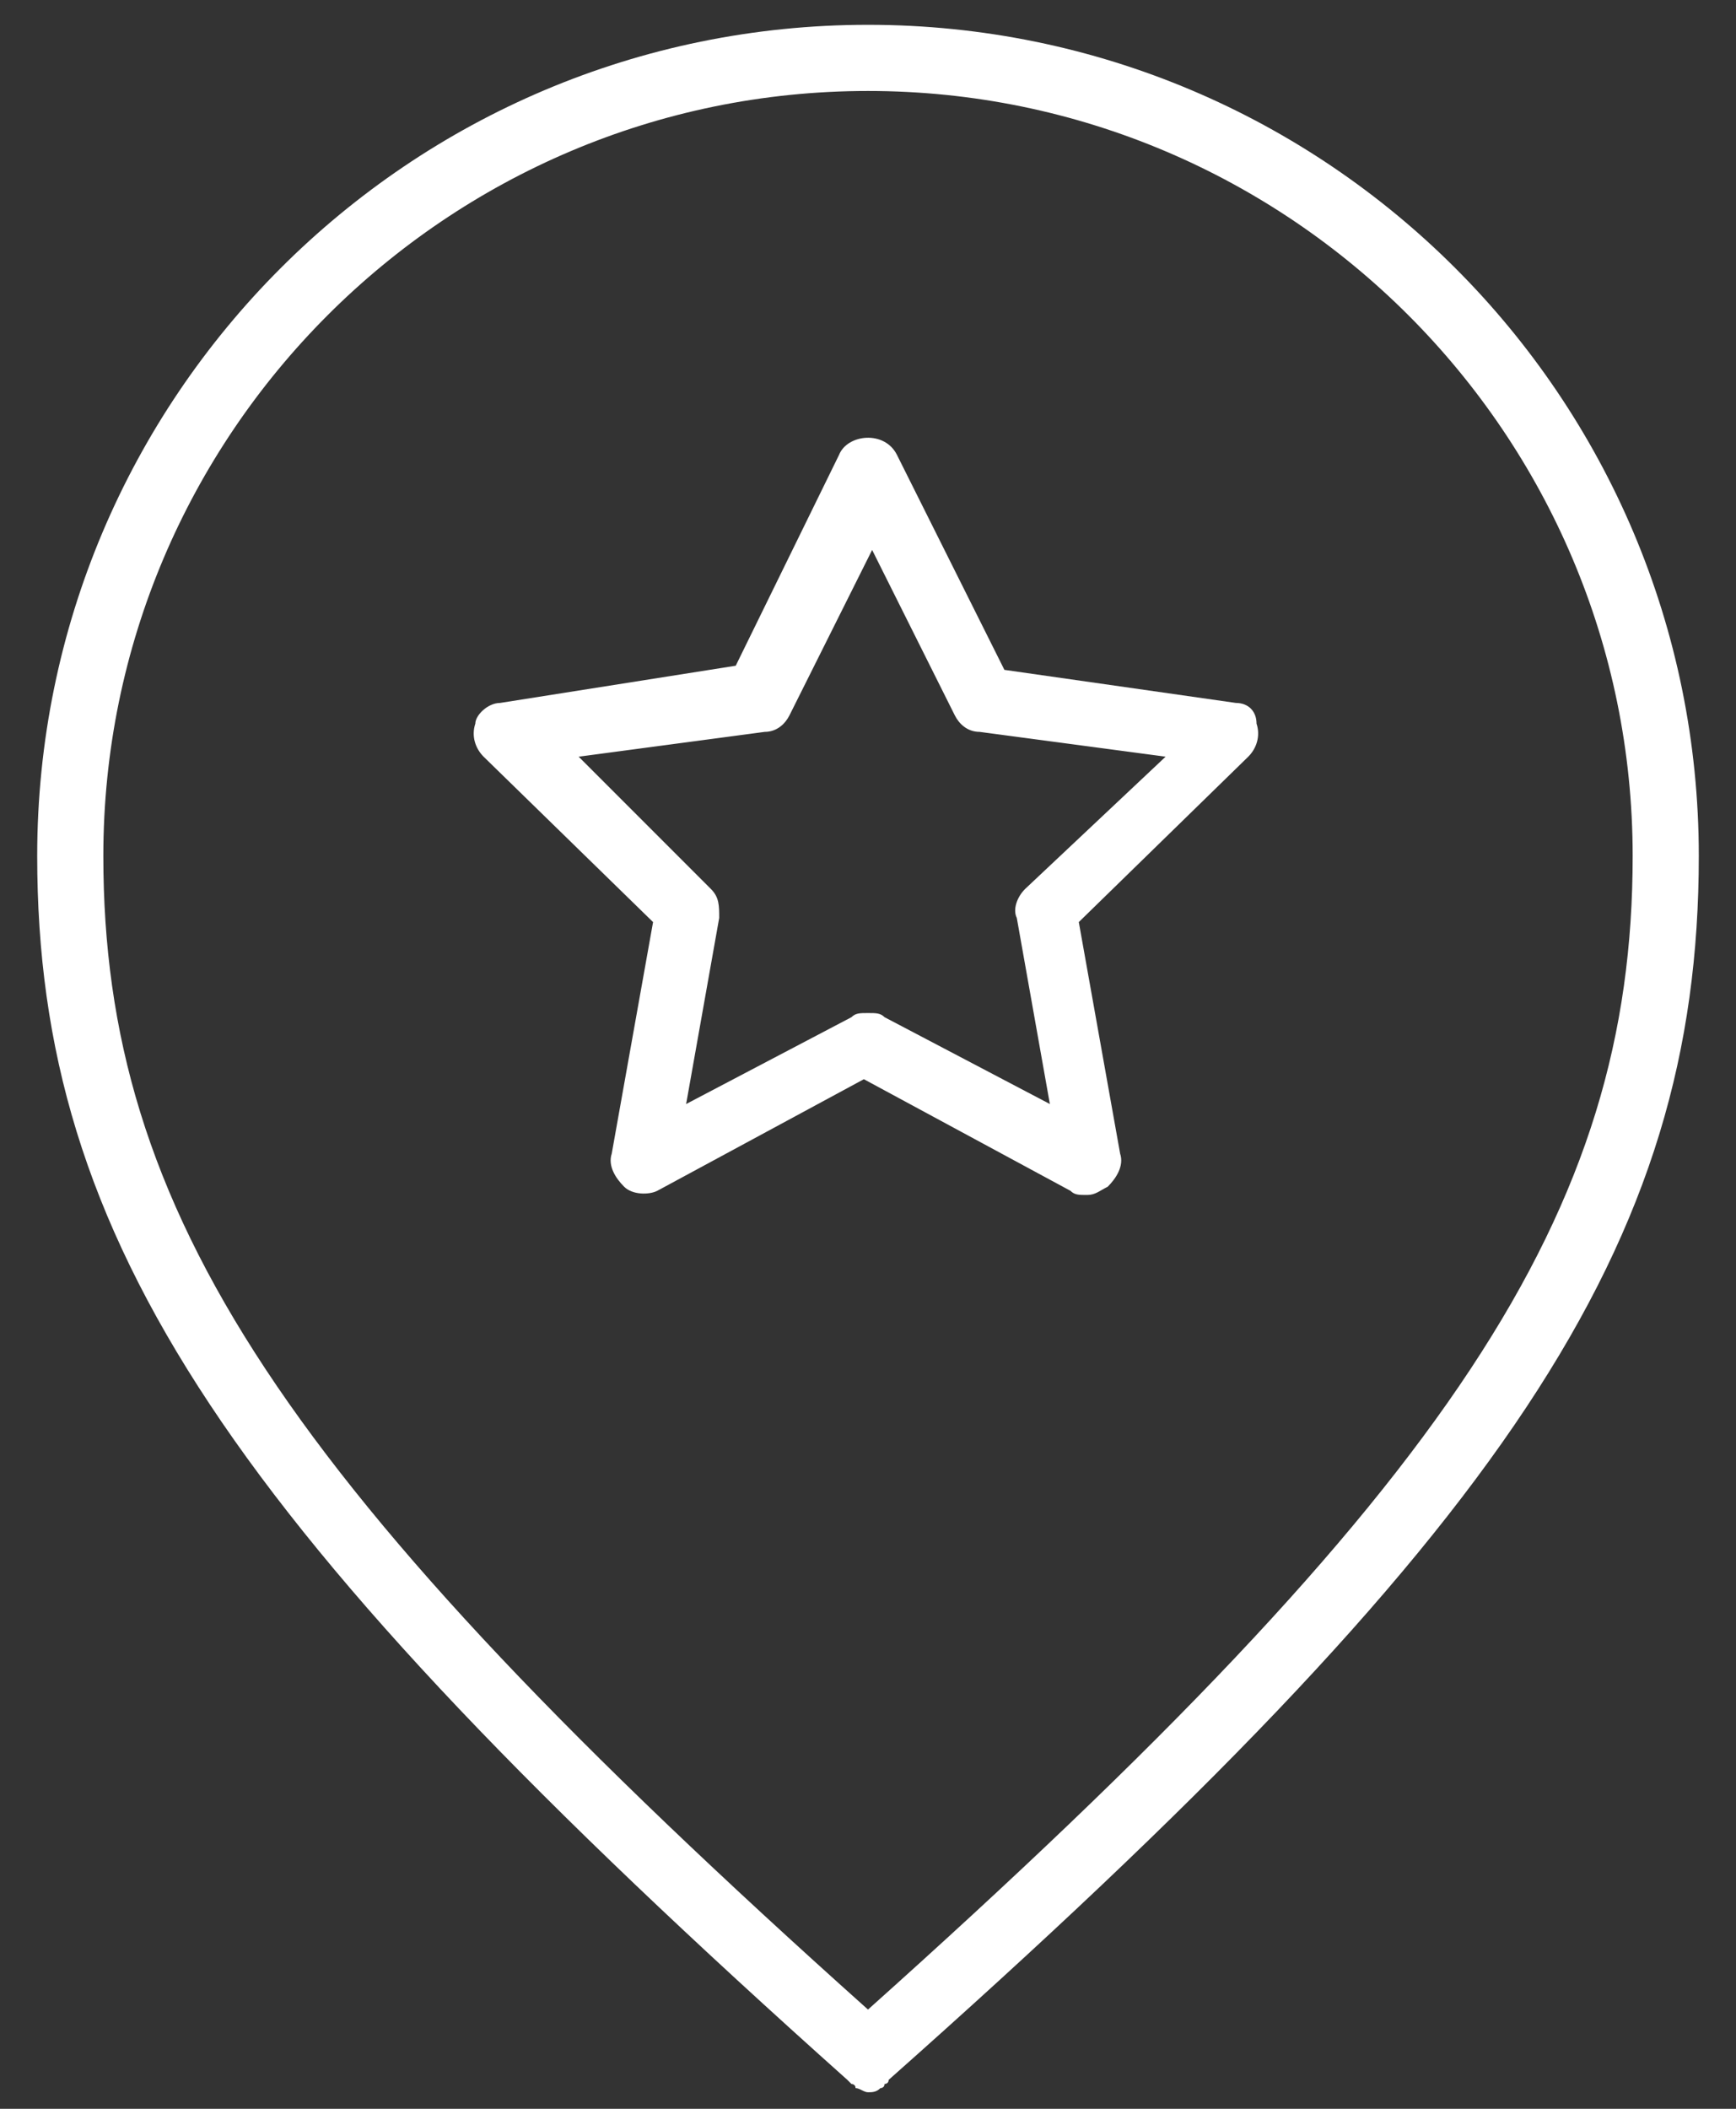 <?xml version="1.0" encoding="utf-8"?>
<!-- Generator: Adobe Illustrator 23.0.4, SVG Export Plug-In . SVG Version: 6.00 Build 0)  -->
<svg version="1.1" id="Layer_1" xmlns="http://www.w3.org/2000/svg" xmlns:xlink="http://www.w3.org/1999/xlink" x="0px" y="0px"
	 viewBox="0 0 42 51" style="enable-background:new 0 0 42 51;" xml:space="preserve">
<rect x="0" y="0" width="42" height="51" fill="#333333" stroke="none"/>
<style type="text/css">
	.st0{fill:#FFFFFF;}
</style>
<g>
	<path class="st0" d="M21,0.6c-11.1,0-20.1,9-20.1,20.1c0,9.3,4.6,16.2,19.6,29.6c0,0,0.1,0.1,0.1,0.1c0,0,0.1,0,0.1,0.1
		c0.1,0,0.2,0.1,0.3,0.1s0.2,0,0.3-0.1c0,0,0.1,0,0.1-0.1c0,0,0.1,0,0.1-0.1c15-13.3,19.6-20.2,19.6-29.6C41.1,9.6,32.1,0.6,21,0.6z
		 M21,48.6C6.8,35.9,2.5,29.3,2.5,20.7C2.5,10.5,10.8,2.2,21,2.2c10.2,0,18.5,8.3,18.5,18.5C39.5,29.3,35.2,35.9,21,48.6z"/>
	<path class="st0" d="M29.9,17l-5.6-0.8L21.7,11c-0.3-0.6-1.2-0.5-1.4,0l-2.5,5.1L12.1,17c-0.3,0-0.6,0.3-0.6,0.5
		c-0.1,0.3,0,0.6,0.2,0.8l4.1,4l-1,5.6c-0.1,0.3,0.1,0.6,0.3,0.8c0.2,0.2,0.6,0.2,0.8,0.1l5-2.7l5,2.7c0.1,0.1,0.2,0.1,0.4,0.1
		c0.2,0,0.3-0.1,0.5-0.2c0.2-0.2,0.4-0.5,0.3-0.8l-1-5.6l4.1-4c0.2-0.2,0.3-0.5,0.2-0.8C30.4,17.2,30.2,17,29.9,17z M24.8,21.5
		c-0.2,0.2-0.3,0.5-0.2,0.7l0.8,4.5l-4-2.1c-0.1-0.1-0.2-0.1-0.4-0.1s-0.3,0-0.4,0.1l-4,2.1l0.8-4.5c0-0.3,0-0.5-0.2-0.7l-3.2-3.2
		l4.5-0.6c0.3,0,0.5-0.2,0.6-0.4l2-4l2,4c0.1,0.2,0.3,0.4,0.6,0.4l4.5,0.6L24.8,21.5z"/>
</g>
</svg>
